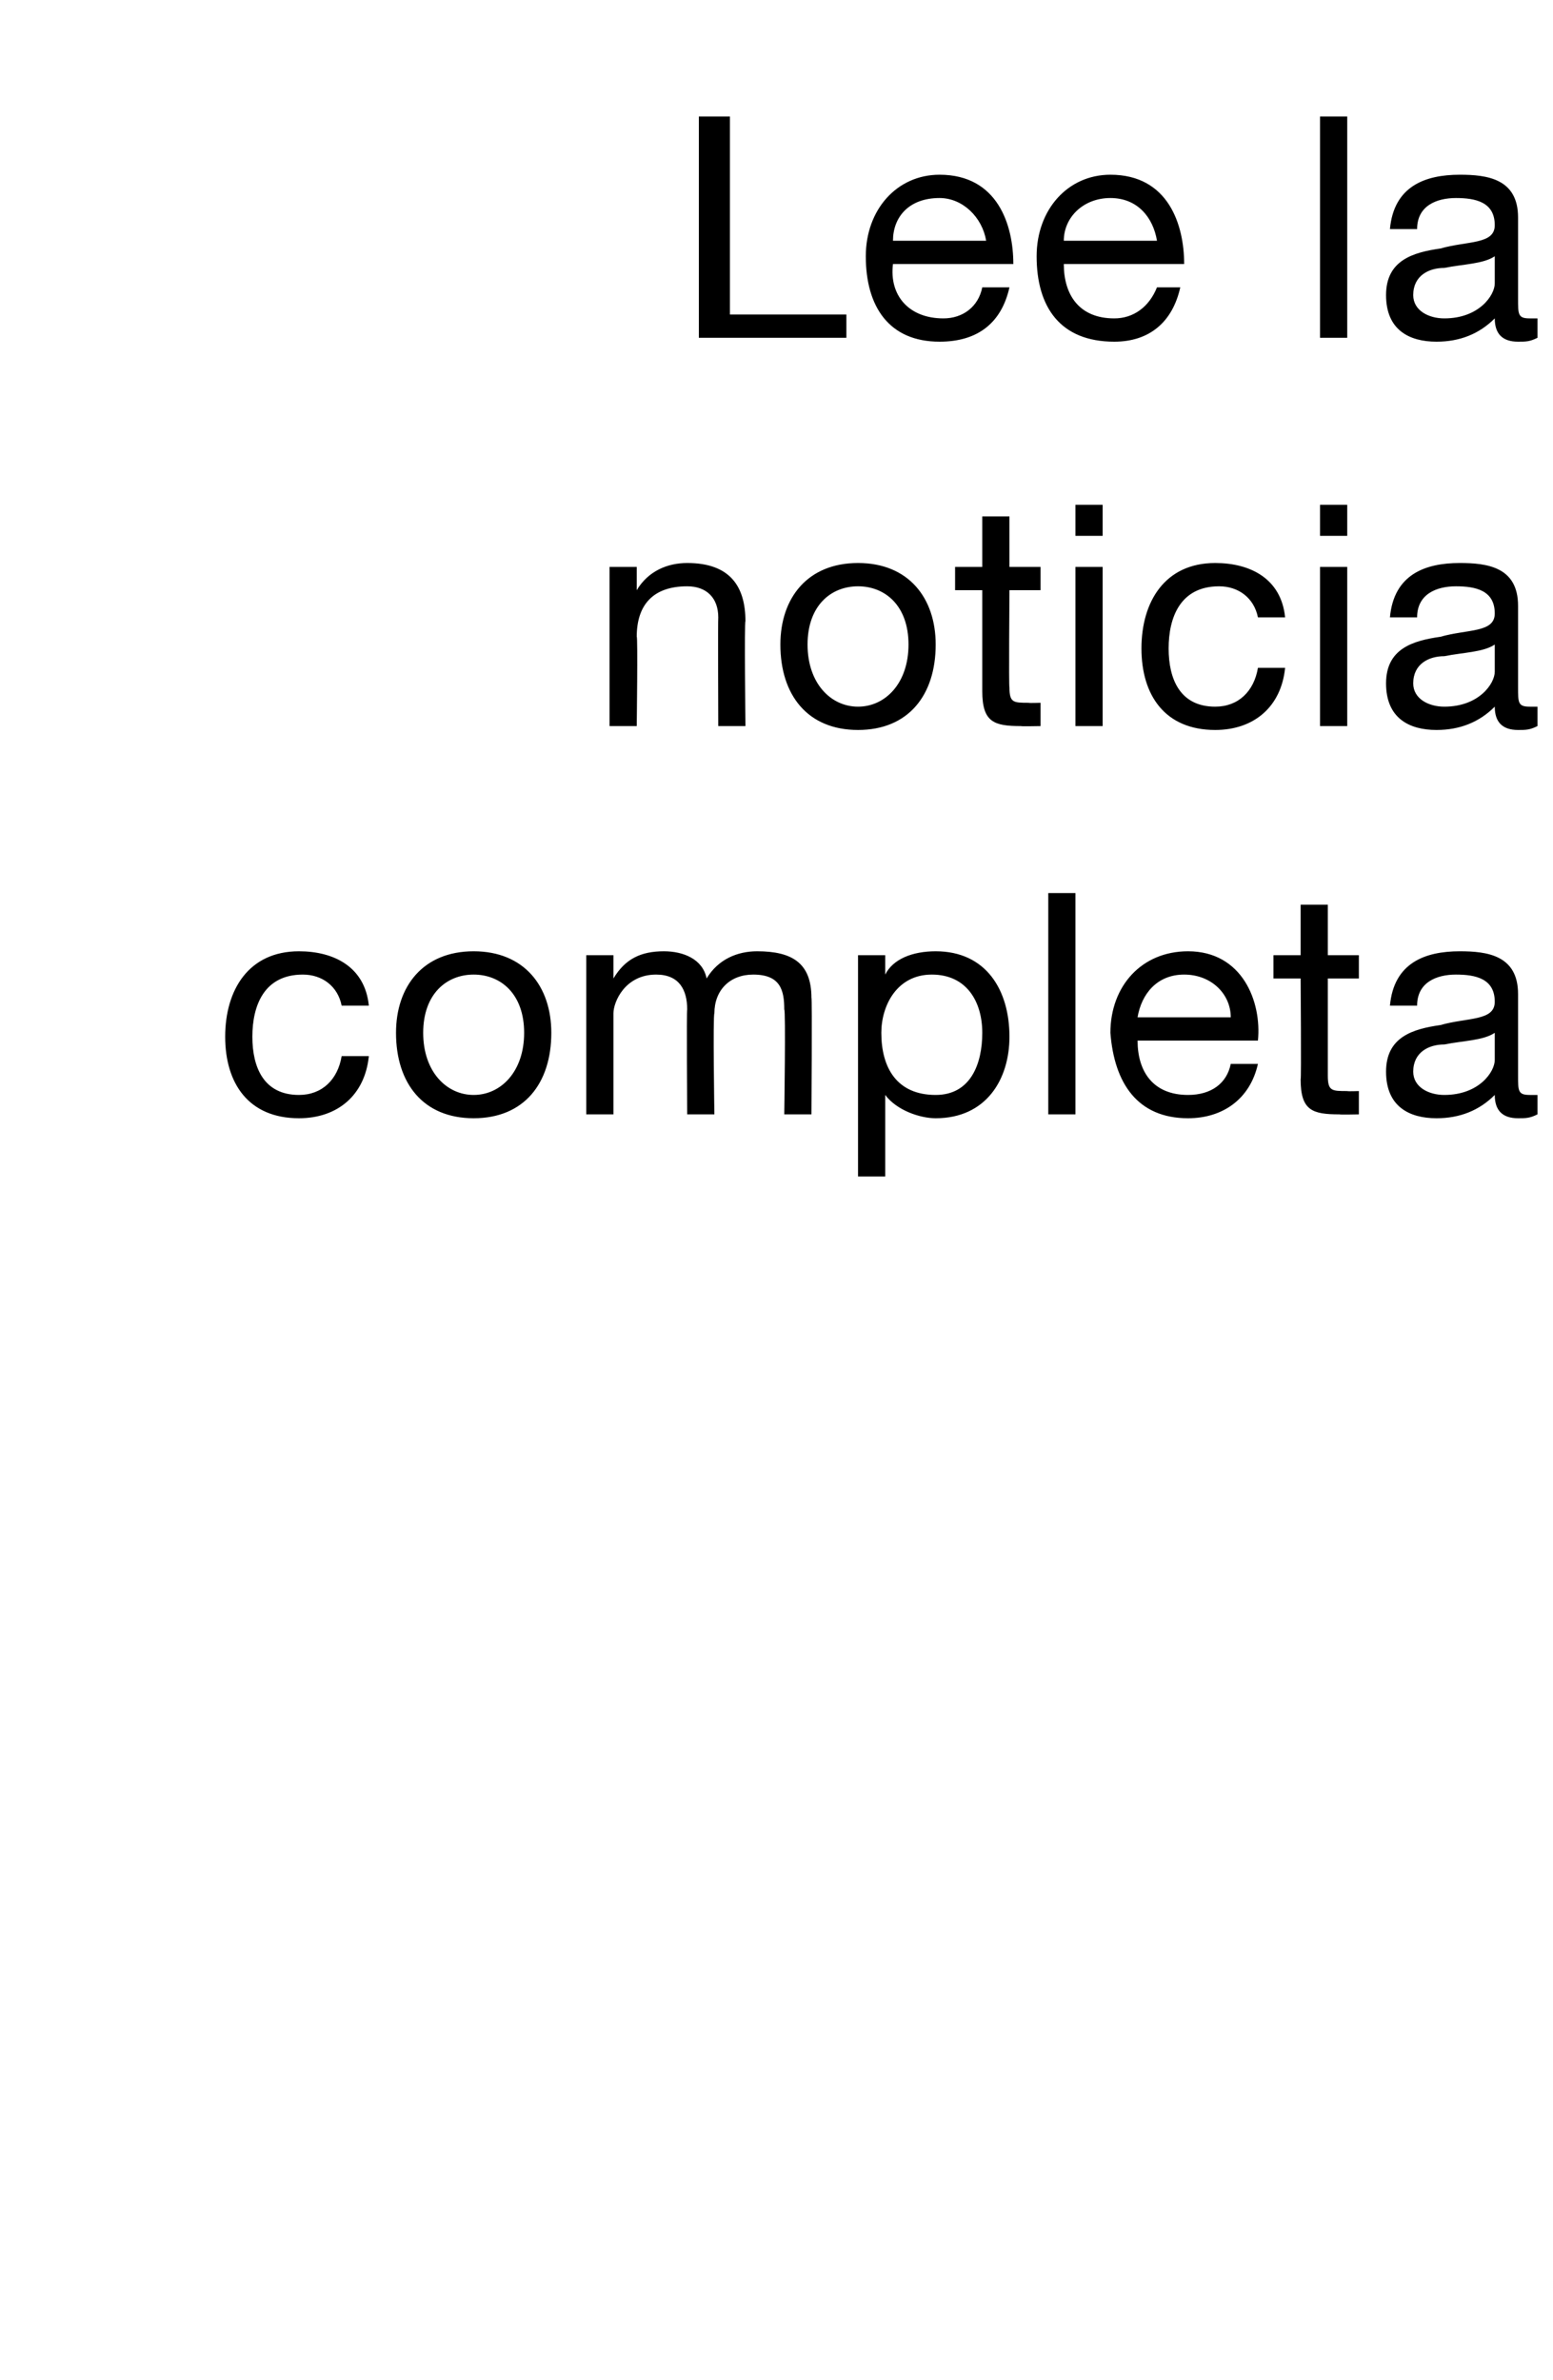 <?xml version="1.0" standalone="no"?><!DOCTYPE svg PUBLIC "-//W3C//DTD SVG 1.1//EN" "http://www.w3.org/Graphics/SVG/1.1/DTD/svg11.dtd"><svg xmlns="http://www.w3.org/2000/svg" version="1.1" width="40px" height="61.3px" viewBox="0 -3 40 61.3" style="top:-3px">  <desc>Lee la noticia completa</desc>  <defs/>  <g id="Polygon108156">    <path d="M 8.8 22.9 C 8.7 22.4 8.3 22.1 7.8 22.1 C 6.8 22.1 6.5 22.9 6.5 23.7 C 6.5 24.5 6.8 25.2 7.7 25.2 C 8.3 25.2 8.7 24.8 8.8 24.2 C 8.8 24.2 9.5 24.2 9.5 24.2 C 9.4 25.2 8.7 25.8 7.7 25.8 C 6.4 25.8 5.8 24.9 5.8 23.7 C 5.8 22.5 6.4 21.5 7.7 21.5 C 8.6 21.5 9.4 21.9 9.5 22.9 C 9.5 22.9 8.8 22.9 8.8 22.9 Z M 12.2 21.5 C 13.5 21.5 14.2 22.4 14.2 23.6 C 14.2 24.9 13.5 25.8 12.2 25.8 C 10.9 25.8 10.2 24.9 10.2 23.6 C 10.2 22.4 10.9 21.5 12.2 21.5 Z M 12.2 25.2 C 12.9 25.2 13.5 24.6 13.5 23.6 C 13.5 22.6 12.9 22.1 12.2 22.1 C 11.5 22.1 10.9 22.6 10.9 23.6 C 10.9 24.6 11.5 25.2 12.2 25.2 Z M 15.1 21.6 L 15.8 21.6 L 15.8 22.2 C 15.8 22.2 15.77 22.18 15.8 22.2 C 16.1 21.7 16.5 21.5 17.1 21.5 C 17.6 21.5 18.1 21.7 18.2 22.2 C 18.5 21.7 19 21.5 19.5 21.5 C 20.4 21.5 20.9 21.8 20.9 22.7 C 20.92 22.68 20.9 25.7 20.9 25.7 L 20.2 25.7 C 20.2 25.7 20.24 23 20.2 23 C 20.2 22.5 20.1 22.1 19.4 22.1 C 18.8 22.1 18.4 22.5 18.4 23.1 C 18.36 23.14 18.4 25.7 18.4 25.7 L 17.7 25.7 C 17.7 25.7 17.68 23 17.7 23 C 17.7 22.5 17.5 22.1 16.9 22.1 C 16.1 22.1 15.8 22.8 15.8 23.1 C 15.8 23.14 15.8 25.7 15.8 25.7 L 15.1 25.7 L 15.1 21.6 Z M 24 22.1 C 23.1 22.1 22.7 22.9 22.7 23.6 C 22.7 24.5 23.1 25.2 24.1 25.2 C 25 25.2 25.3 24.4 25.3 23.6 C 25.3 22.8 24.9 22.1 24 22.1 Z M 22.1 21.6 L 22.8 21.6 L 22.8 22.1 C 22.8 22.1 22.79 22.14 22.8 22.1 C 23 21.7 23.5 21.5 24.1 21.5 C 25.4 21.5 26 22.5 26 23.7 C 26 24.8 25.4 25.8 24.1 25.8 C 23.7 25.8 23.1 25.6 22.8 25.2 C 22.79 25.16 22.8 25.2 22.8 25.2 L 22.8 27.3 L 22.1 27.3 L 22.1 21.6 Z M 27 20 L 27.7 20 L 27.7 25.7 L 27 25.7 L 27 20 Z M 32.4 24.4 C 32.2 25.3 31.5 25.8 30.6 25.8 C 29.3 25.8 28.7 24.9 28.6 23.6 C 28.6 22.4 29.4 21.5 30.6 21.5 C 32 21.5 32.5 22.8 32.4 23.8 C 32.4 23.8 29.3 23.8 29.3 23.8 C 29.3 24.6 29.7 25.2 30.6 25.2 C 31.2 25.2 31.6 24.9 31.7 24.4 C 31.7 24.4 32.4 24.4 32.4 24.4 Z M 31.7 23.2 C 31.7 22.6 31.2 22.1 30.5 22.1 C 29.8 22.1 29.4 22.6 29.3 23.2 C 29.3 23.2 31.7 23.2 31.7 23.2 Z M 34.2 21.6 L 35 21.6 L 35 22.2 L 34.2 22.2 C 34.2 22.2 34.2 24.74 34.2 24.7 C 34.2 25.1 34.3 25.1 34.7 25.1 C 34.71 25.11 35 25.1 35 25.1 L 35 25.7 C 35 25.7 34.5 25.71 34.5 25.7 C 33.8 25.7 33.5 25.6 33.5 24.8 C 33.52 24.81 33.5 22.2 33.5 22.2 L 32.8 22.2 L 32.8 21.6 L 33.5 21.6 L 33.5 20.3 L 34.2 20.3 L 34.2 21.6 Z M 38.5 23.6 C 38.2 23.8 37.7 23.8 37.2 23.9 C 36.8 23.9 36.4 24.1 36.4 24.6 C 36.4 25 36.8 25.2 37.2 25.2 C 38.1 25.2 38.5 24.6 38.5 24.3 C 38.5 24.3 38.5 23.6 38.5 23.6 Z M 39.6 25.7 C 39.4 25.8 39.3 25.8 39.1 25.8 C 38.7 25.8 38.5 25.6 38.5 25.2 C 38.1 25.6 37.6 25.8 37 25.8 C 36.3 25.8 35.7 25.5 35.7 24.6 C 35.7 23.7 36.4 23.5 37.1 23.4 C 37.8 23.2 38.5 23.3 38.5 22.8 C 38.5 22.2 38 22.1 37.5 22.1 C 37 22.1 36.5 22.3 36.5 22.9 C 36.5 22.9 35.8 22.9 35.8 22.9 C 35.9 21.8 36.7 21.5 37.6 21.5 C 38.3 21.5 39.1 21.6 39.1 22.6 C 39.1 22.6 39.1 24.7 39.1 24.7 C 39.1 25.1 39.1 25.2 39.4 25.2 C 39.4 25.2 39.5 25.2 39.6 25.2 C 39.6 25.2 39.6 25.7 39.6 25.7 Z " stroke="none" fill="#000"/>  </g>  <g id="Polygon108155">    <path d="M 15.7 11.6 L 16.4 11.6 L 16.4 12.2 C 16.4 12.2 16.4 12.23 16.4 12.2 C 16.7 11.7 17.2 11.5 17.7 11.5 C 18.8 11.5 19.2 12.1 19.2 13 C 19.17 12.99 19.2 15.7 19.2 15.7 L 18.5 15.7 C 18.5 15.7 18.49 12.91 18.5 12.9 C 18.5 12.4 18.2 12.1 17.7 12.1 C 16.8 12.1 16.4 12.6 16.4 13.4 C 16.43 13.38 16.4 15.7 16.4 15.7 L 15.7 15.7 L 15.7 11.6 Z M 22.1 11.5 C 23.4 11.5 24.1 12.4 24.1 13.6 C 24.1 14.9 23.4 15.8 22.1 15.8 C 20.8 15.8 20.1 14.9 20.1 13.6 C 20.1 12.4 20.8 11.5 22.1 11.5 Z M 22.1 15.2 C 22.8 15.2 23.4 14.6 23.4 13.6 C 23.4 12.6 22.8 12.1 22.1 12.1 C 21.4 12.1 20.8 12.6 20.8 13.6 C 20.8 14.6 21.4 15.2 22.1 15.2 Z M 26 11.6 L 26.8 11.6 L 26.8 12.2 L 26 12.2 C 26 12.2 25.98 14.74 26 14.7 C 26 15.1 26.1 15.1 26.5 15.1 C 26.49 15.11 26.8 15.1 26.8 15.1 L 26.8 15.7 C 26.8 15.7 26.28 15.71 26.3 15.7 C 25.6 15.7 25.3 15.6 25.3 14.8 C 25.3 14.81 25.3 12.2 25.3 12.2 L 24.6 12.2 L 24.6 11.6 L 25.3 11.6 L 25.3 10.3 L 26 10.3 L 26 11.6 Z M 27.7 11.6 L 28.4 11.6 L 28.4 15.7 L 27.7 15.7 L 27.7 11.6 Z M 28.4 10.8 L 27.7 10.8 L 27.7 10 L 28.4 10 L 28.4 10.8 Z M 32.4 12.9 C 32.3 12.4 31.9 12.1 31.4 12.1 C 30.4 12.1 30.1 12.9 30.1 13.7 C 30.1 14.5 30.4 15.2 31.3 15.2 C 31.9 15.2 32.3 14.8 32.4 14.2 C 32.4 14.2 33.1 14.2 33.1 14.2 C 33 15.2 32.3 15.8 31.3 15.8 C 30 15.8 29.4 14.9 29.4 13.7 C 29.4 12.5 30 11.5 31.3 11.5 C 32.2 11.5 33 11.9 33.1 12.9 C 33.1 12.9 32.4 12.9 32.4 12.9 Z M 34 11.6 L 34.7 11.6 L 34.7 15.7 L 34 15.7 L 34 11.6 Z M 34.7 10.8 L 34 10.8 L 34 10 L 34.7 10 L 34.7 10.8 Z M 38.5 13.6 C 38.2 13.8 37.7 13.8 37.2 13.9 C 36.8 13.9 36.4 14.1 36.4 14.6 C 36.4 15 36.8 15.2 37.2 15.2 C 38.1 15.2 38.5 14.6 38.5 14.3 C 38.5 14.3 38.5 13.6 38.5 13.6 Z M 39.6 15.7 C 39.4 15.8 39.3 15.8 39.1 15.8 C 38.7 15.8 38.5 15.6 38.5 15.2 C 38.1 15.6 37.6 15.8 37 15.8 C 36.3 15.8 35.7 15.5 35.7 14.6 C 35.7 13.7 36.4 13.5 37.1 13.4 C 37.8 13.2 38.5 13.3 38.5 12.8 C 38.5 12.2 38 12.1 37.5 12.1 C 37 12.1 36.5 12.3 36.5 12.9 C 36.5 12.9 35.8 12.9 35.8 12.9 C 35.9 11.8 36.7 11.5 37.6 11.5 C 38.3 11.5 39.1 11.6 39.1 12.6 C 39.1 12.6 39.1 14.7 39.1 14.7 C 39.1 15.1 39.1 15.2 39.4 15.2 C 39.4 15.2 39.5 15.2 39.6 15.2 C 39.6 15.2 39.6 15.7 39.6 15.7 Z " stroke="none" fill="#000"/>  </g>  <g id="Polygon108154">    <path d="M 18 0 L 18.8 0 L 18.8 5.1 L 21.8 5.1 L 21.8 5.7 L 18 5.7 L 18 0 Z M 26 4.4 C 25.8 5.3 25.2 5.8 24.2 5.8 C 22.9 5.8 22.3 4.9 22.3 3.6 C 22.3 2.4 23.1 1.5 24.2 1.5 C 25.7 1.5 26.1 2.8 26.1 3.8 C 26.1 3.8 23 3.8 23 3.8 C 22.9 4.6 23.4 5.2 24.3 5.2 C 24.8 5.2 25.2 4.9 25.3 4.4 C 25.3 4.4 26 4.4 26 4.4 Z M 25.4 3.2 C 25.3 2.6 24.8 2.1 24.2 2.1 C 23.4 2.1 23 2.6 23 3.2 C 23 3.2 25.4 3.2 25.4 3.2 Z M 30.4 4.4 C 30.2 5.3 29.6 5.8 28.7 5.8 C 27.3 5.8 26.7 4.9 26.7 3.6 C 26.7 2.4 27.5 1.5 28.6 1.5 C 30.1 1.5 30.5 2.8 30.5 3.8 C 30.5 3.8 27.4 3.8 27.4 3.8 C 27.4 4.6 27.8 5.2 28.7 5.2 C 29.2 5.2 29.6 4.9 29.8 4.4 C 29.8 4.4 30.4 4.4 30.4 4.4 Z M 29.8 3.2 C 29.7 2.6 29.3 2.1 28.6 2.1 C 27.9 2.1 27.4 2.6 27.4 3.2 C 27.4 3.2 29.8 3.2 29.8 3.2 Z M 34 0 L 34.7 0 L 34.7 5.7 L 34 5.7 L 34 0 Z M 38.5 3.6 C 38.2 3.8 37.7 3.8 37.2 3.9 C 36.8 3.9 36.4 4.1 36.4 4.6 C 36.4 5 36.8 5.2 37.2 5.2 C 38.1 5.2 38.5 4.6 38.5 4.3 C 38.5 4.3 38.5 3.6 38.5 3.6 Z M 39.6 5.7 C 39.4 5.8 39.3 5.8 39.1 5.8 C 38.7 5.8 38.5 5.6 38.5 5.2 C 38.1 5.6 37.6 5.8 37 5.8 C 36.3 5.8 35.7 5.5 35.7 4.6 C 35.7 3.7 36.4 3.5 37.1 3.4 C 37.8 3.2 38.5 3.3 38.5 2.8 C 38.5 2.2 38 2.1 37.5 2.1 C 37 2.1 36.5 2.3 36.5 2.9 C 36.5 2.9 35.8 2.9 35.8 2.9 C 35.9 1.8 36.7 1.5 37.6 1.5 C 38.3 1.5 39.1 1.6 39.1 2.6 C 39.1 2.6 39.1 4.7 39.1 4.7 C 39.1 5.1 39.1 5.2 39.4 5.2 C 39.4 5.2 39.5 5.2 39.6 5.2 C 39.6 5.2 39.6 5.7 39.6 5.7 Z " stroke="none" fill="#000"/>  </g></svg>